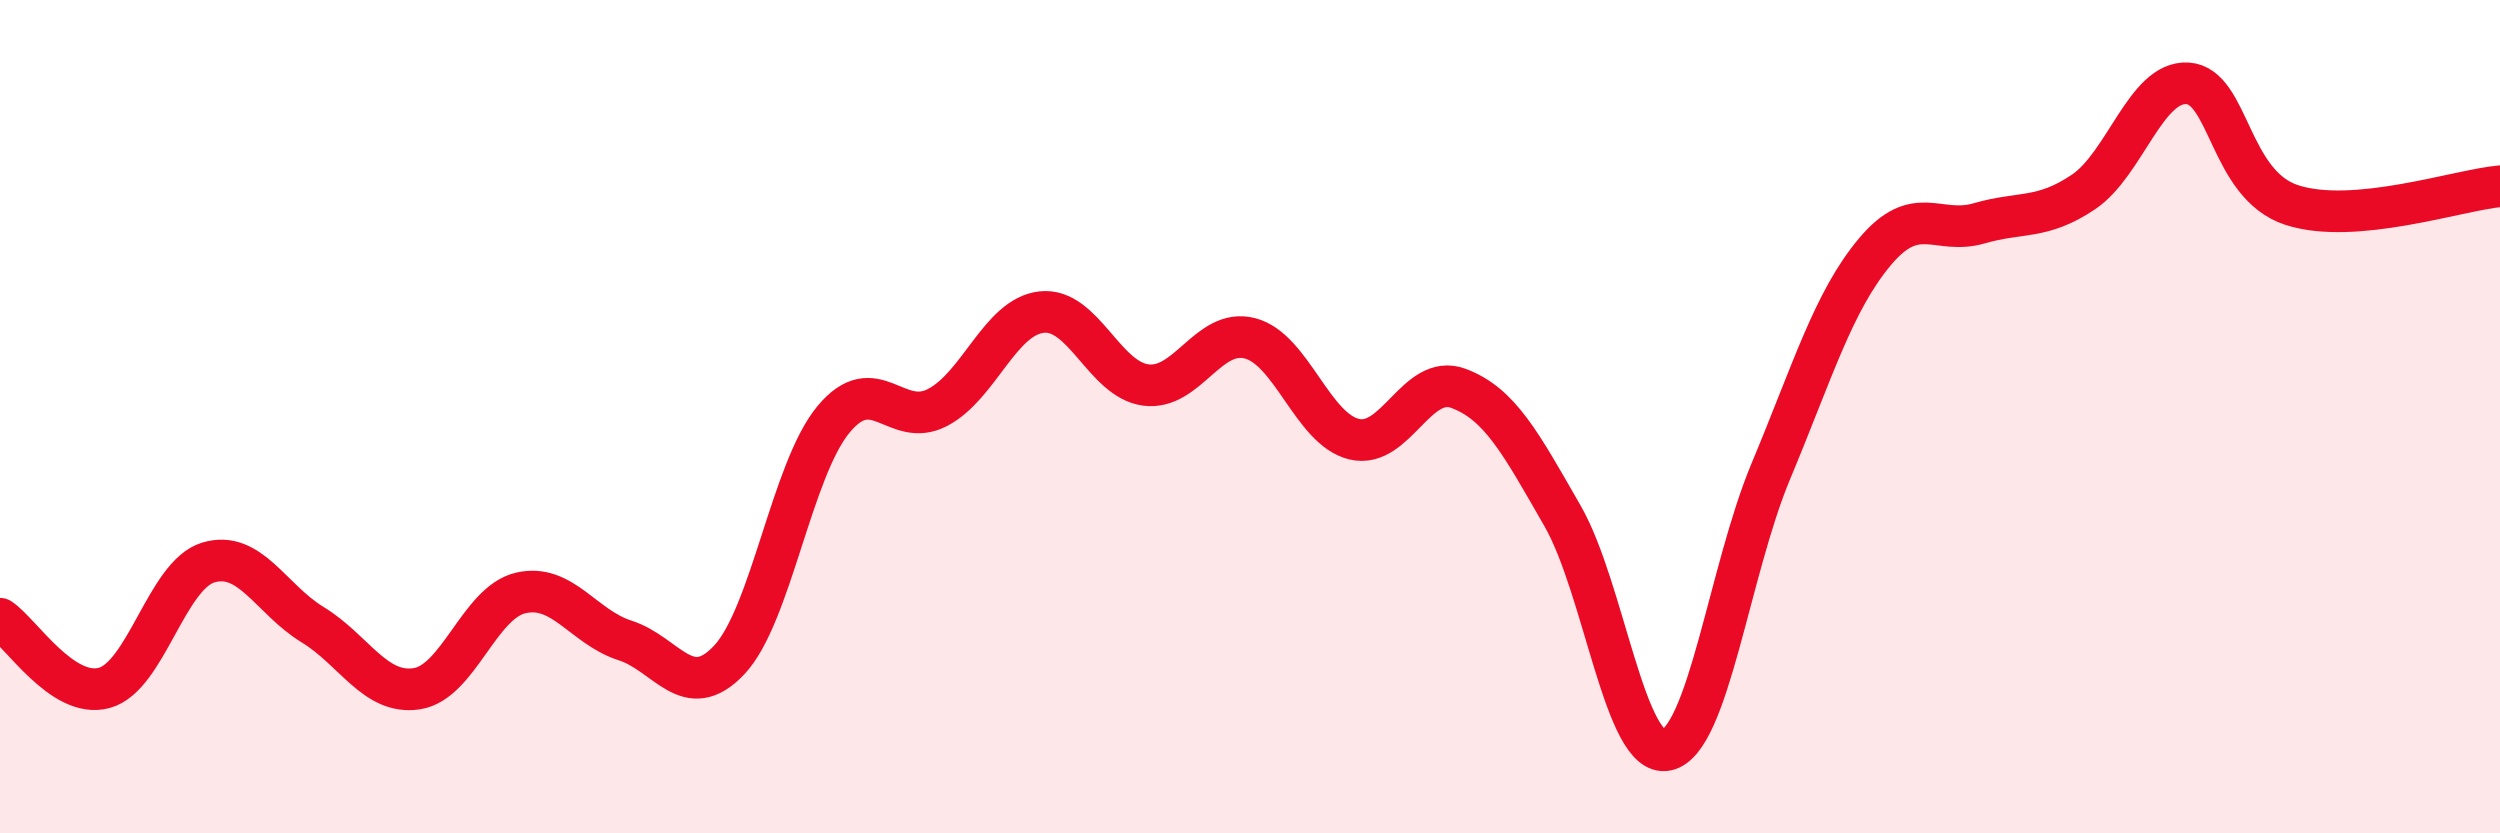 
    <svg width="60" height="20" viewBox="0 0 60 20" xmlns="http://www.w3.org/2000/svg">
      <path
        d="M 0,14.85 C 0.5,15.18 1.5,16.78 2.5,16.51 C 3.5,16.24 4,13.8 5,13.5 C 6,13.2 6.5,14.38 7.5,14.99 C 8.5,15.6 9,16.68 10,16.53 C 11,16.38 11.5,14.46 12.5,14.23 C 13.5,14 14,15.05 15,15.37 C 16,15.69 16.5,16.9 17.5,15.84 C 18.5,14.78 19,11.28 20,10.07 C 21,8.86 21.5,10.3 22.5,9.78 C 23.5,9.26 24,7.6 25,7.49 C 26,7.38 26.5,9.11 27.5,9.24 C 28.5,9.37 29,7.86 30,8.12 C 31,8.38 31.5,10.3 32.5,10.54 C 33.5,10.78 34,8.95 35,9.32 C 36,9.69 36.5,10.64 37.5,12.38 C 38.5,14.12 39,18.21 40,18 C 41,17.79 41.5,13.7 42.5,11.31 C 43.5,8.92 44,7.23 45,6.04 C 46,4.85 46.5,5.65 47.5,5.36 C 48.5,5.07 49,5.28 50,4.61 C 51,3.94 51.5,1.94 52.5,2 C 53.5,2.06 53.5,4.43 55,4.92 C 56.5,5.41 59,4.56 60,4.47L60 20L0 20Z"
        fill="#EB0A25"
        opacity="0.1"
        stroke-linecap="round"
        stroke-linejoin="round"
      />
      <path
        d="M 0,14.85 C 0.5,15.18 1.5,16.78 2.5,16.51 C 3.5,16.24 4,13.8 5,13.5 C 6,13.2 6.5,14.38 7.5,14.99 C 8.5,15.6 9,16.68 10,16.53 C 11,16.38 11.5,14.46 12.5,14.23 C 13.5,14 14,15.05 15,15.37 C 16,15.69 16.5,16.9 17.5,15.84 C 18.5,14.78 19,11.28 20,10.07 C 21,8.86 21.5,10.3 22.5,9.78 C 23.5,9.26 24,7.6 25,7.49 C 26,7.38 26.5,9.11 27.5,9.24 C 28.5,9.37 29,7.86 30,8.12 C 31,8.38 31.5,10.3 32.5,10.54 C 33.5,10.78 34,8.95 35,9.32 C 36,9.69 36.5,10.64 37.5,12.38 C 38.5,14.12 39,18.21 40,18 C 41,17.79 41.5,13.7 42.5,11.31 C 43.5,8.92 44,7.23 45,6.04 C 46,4.85 46.5,5.65 47.5,5.36 C 48.5,5.07 49,5.28 50,4.61 C 51,3.94 51.5,1.94 52.5,2 C 53.5,2.06 53.5,4.43 55,4.92 C 56.5,5.41 59,4.56 60,4.47"
        stroke="#EB0A25"
        stroke-width="1"
        fill="none"
        stroke-linecap="round"
        stroke-linejoin="round"
      />
    </svg>
  